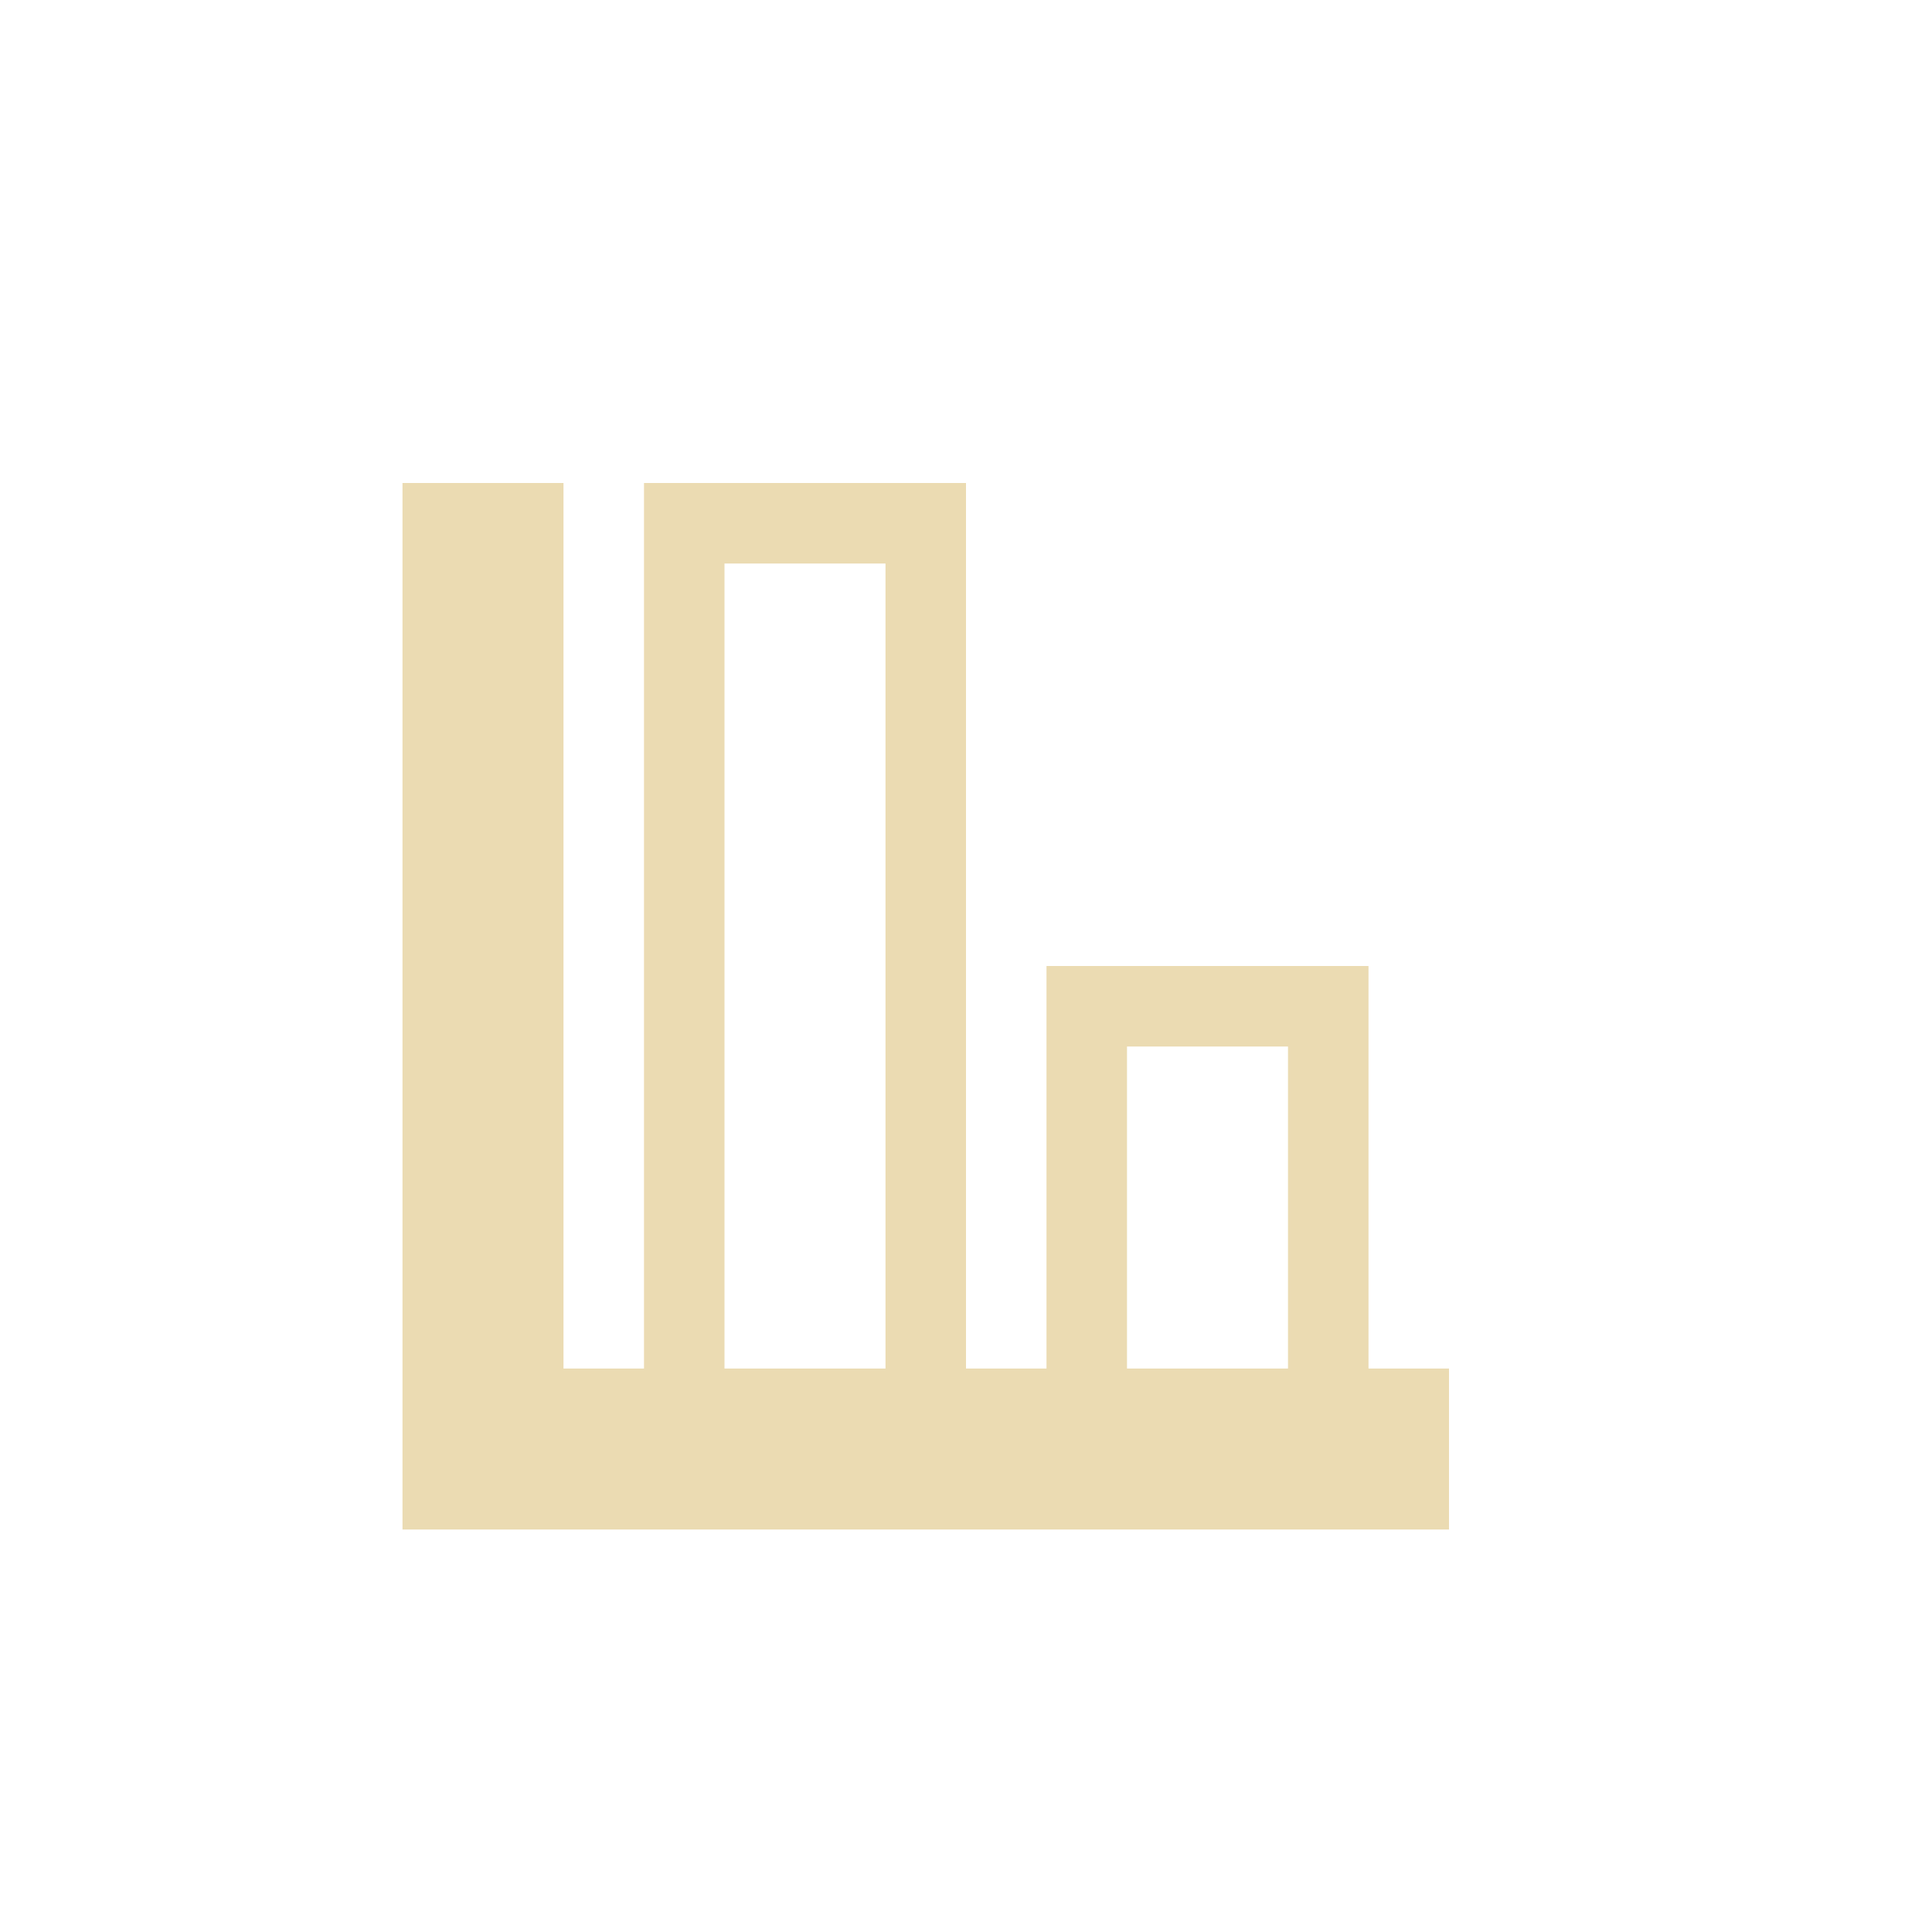 <svg width="24" height="24" version="1.1" xmlns="http://www.w3.org/2000/svg">
  <defs>
    <style id="current-color-scheme" type="text/css">.ColorScheme-Text { color:#ebdbb2; } .ColorScheme-Highlight { color:#458588; }</style>
  </defs>
  <path class="ColorScheme-Text" d="m5 6v13h13v-2h-1v-5h-4v5h-1v-11h-4v11h-1v-11zm4 1h2v10h-2zm5 6h2v4h-2z" fill="currentColor"/>
</svg>
